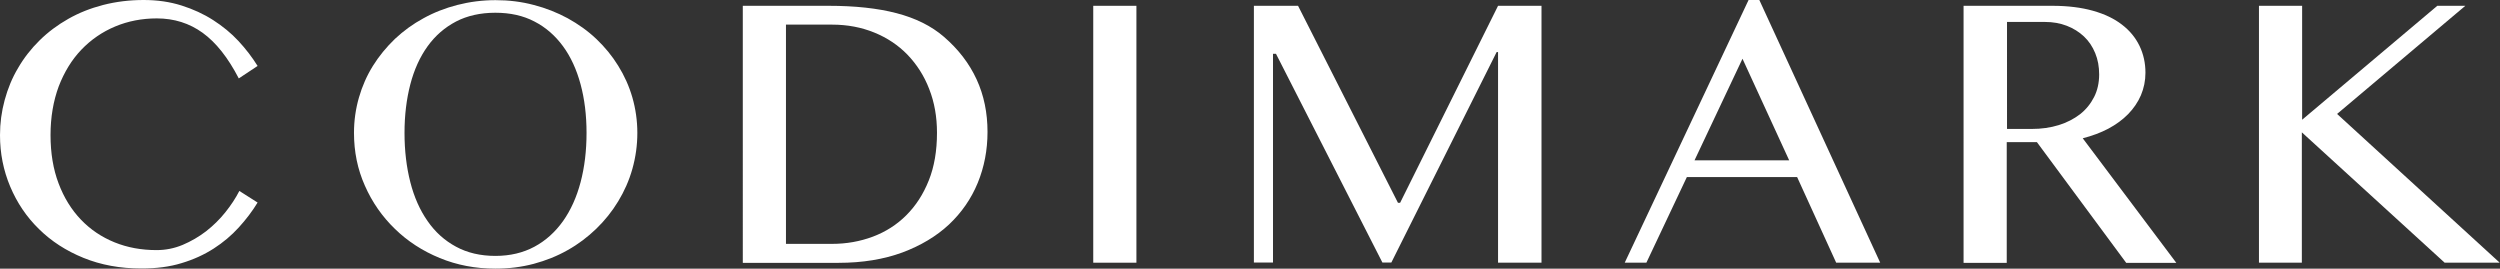<svg xmlns="http://www.w3.org/2000/svg" xmlns:xlink="http://www.w3.org/1999/xlink" id="Layer_1" x="0px" y="0px" viewBox="0 0 1766.3 189.8" style="enable-background:new 0 0 1766.3 189.8;" xml:space="preserve"><rect x="0" y="0" width="1766.3" height="189.8" fill="#333333" stroke="none"/><style type="text/css">	.st0{fill:#FFFFFF;}</style><g>	<path class="st0" d="M35.7,95.5c0,12.7,1.9,24.1,5.7,34.1c3.8,10.1,9.1,18.6,15.8,25.6c6.7,7,14.6,12.3,23.7,16  c9.1,3.7,19,5.5,29.7,5.5c6.4,0,12.5-1.2,18.5-3.7c5.9-2.5,11.4-5.7,16.5-9.6c5.1-4,9.6-8.4,13.6-13.4c4-5,7.3-10,9.9-15.1  l12.9,8.2c-3.7,6.1-8.2,12-13.3,17.6c-5.1,5.6-11,10.6-17.7,14.9c-6.7,4.3-14.3,7.8-22.7,10.3c-8.4,2.6-17.9,3.8-28.3,3.8  c-15.1,0-28.7-2.5-41-7.5c-12.3-5-22.8-11.8-31.5-20.4c-8.8-8.6-15.5-18.6-20.3-30C2.4,120.4,0,108.3,0,95.5  C0,87,1.1,78.8,3.3,70.7S8.6,55,12.8,48C16.9,40.9,22,34.4,28,28.5c6-5.9,12.7-10.9,20.3-15.2S64,5.8,72.9,3.5  C81.9,1.2,91.4,0,101.5,0c9.7,0,18.6,1.3,26.8,3.9c8.2,2.6,15.6,6,22.3,10.3c6.7,4.3,12.7,9.2,17.9,14.8  c5.2,5.6,9.7,11.5,13.5,17.6l-13.3,8.8c-7.6-14.7-16.1-25.4-25.5-32.2c-9.4-6.8-20.2-10.2-32.4-10.2c-10.5,0-20.3,1.9-29.4,5.7  c-9.1,3.8-17.1,9.3-23.9,16.4c-6.8,7.1-12.1,15.8-16,25.9C37.7,71.3,35.7,82.7,35.7,95.5z"></path>	<path class="st0" d="M350,189.8c-14,0-27.2-2.5-39.3-7.5c-12.2-5-22.8-11.9-31.7-20.6c-9-8.7-16.1-18.9-21.2-30.5  c-5.2-11.6-7.7-24.1-7.7-37.3c0-8.7,1.2-17,3.5-25c2.3-8,5.6-15.5,9.9-22.4c4.3-6.9,9.5-13.2,15.5-19c6.1-5.7,12.8-10.6,20.2-14.6  c7.4-4.1,15.4-7.2,23.9-9.4c8.6-2.2,17.6-3.4,27-3.4c9.4,0,18.4,1.1,27,3.4c8.6,2.2,16.6,5.4,24,9.4c7.4,4.1,14.2,8.9,20.2,14.6  c6,5.7,11.2,12,15.5,19c4.3,6.9,7.7,14.4,10,22.4c2.3,8,3.5,16.4,3.5,25c0,8.8-1.2,17.2-3.5,25.4c-2.3,8.2-5.7,15.8-10,22.9  c-4.3,7.1-9.5,13.6-15.5,19.4c-6,5.8-12.7,10.9-20.2,15.1c-7.4,4.2-15.4,7.4-24,9.7C368.4,188.7,359.4,189.8,350,189.8z M350,180.8  c10.4,0,19.6-2.2,27.6-6.5c8-4.3,14.7-10.4,20.2-18.1c5.5-7.8,9.6-16.9,12.4-27.5c2.8-10.6,4.2-22.2,4.2-34.8  c0-12.5-1.4-23.9-4.2-34.3c-2.8-10.4-6.9-19.4-12.4-26.9s-12.2-13.4-20.2-17.5c-8-4.2-17.2-6.2-27.6-6.2c-10.6,0-19.9,2.1-27.8,6.2  c-8,4.2-14.7,10-20.1,17.5c-5.4,7.5-9.5,16.5-12.2,26.9c-2.7,10.4-4.1,21.8-4.1,34.3c0,12.6,1.4,24.2,4.1,34.8  c2.7,10.6,6.8,19.8,12.2,27.5c5.4,7.8,12.1,13.8,20.1,18.1C330.1,178.6,339.4,180.8,350,180.8z"></path>	<path class="st0" d="M524.9,4.1h60.5c18.6,0,34.6,1.7,48,5.2c13.4,3.5,24.6,9,33.5,16.7c10.2,8.8,17.9,18.8,23.1,30.1  c5.2,11.3,7.7,23.7,7.7,37.1c0,12.8-2.3,24.8-6.9,36c-4.6,11.2-11.4,21-20.3,29.4c-8.9,8.3-19.9,14.9-33,19.8  c-13.1,4.8-28.1,7.3-45,7.3h-67.7V4.1z M555.4,172.3h32.4c10.2,0,19.8-1.7,28.9-5.1c9-3.4,16.9-8.4,23.6-15.1  c6.7-6.7,12-14.8,15.9-24.6c3.9-9.7,5.8-21,5.8-33.7c0-11.2-1.8-21.5-5.5-30.9c-3.6-9.4-8.8-17.4-15.3-24.2  c-6.6-6.8-14.4-12-23.5-15.7c-9.1-3.7-19-5.6-29.8-5.6h-32.6V172.3z"></path>	<path class="st0" d="M772.4,4.1h30.5v181.5h-30.5V4.1z"></path>	<path class="st0" d="M885.9,4.1h31.2l70.6,139.2h1.5l69.2-139.2h30.7v181.5h-30.7V36.8h-1l-74.4,148.7h-6.3L901.5,38h-2.1v147.5  h-13.5V4.1z"></path>	<path class="st0" d="M1243,0l85.4,185.6h-31.1l-27.6-60.5h-77.9l-28.6,60.5h-15.3L1235.4,0H1243z M1197.2,113.3h66.9l-33-71.8  L1197.2,113.3z"></path>	<path class="st0" d="M1387.2,4.1h62.9c10.9,0,20.4,1.2,28.6,3.5s15.1,5.6,20.5,9.8c5.5,4.2,9.6,9.2,12.4,15  c2.8,5.8,4.2,12.1,4.2,19c0,5.7-1.1,10.9-3.2,15.9c-2.1,4.9-5.2,9.4-9,13.3c-3.9,4-8.6,7.4-14,10.3c-5.5,2.9-11.5,5.1-18.1,6.8  l66.1,88h-35.4l-63.1-85.3h-21.3v85.3h-30.5V4.1z M1417.8,91.1h17.7c6.8,0,13.2-0.9,19-2.7c5.8-1.8,10.8-4.4,15.1-7.7  c4.2-3.3,7.5-7.4,9.9-12.1c2.4-4.7,3.6-10.1,3.6-16c0-5.5-0.9-10.5-2.8-15.1c-1.9-4.6-4.5-8.5-7.9-11.7c-3.4-3.2-7.5-5.8-12.2-7.6  c-4.7-1.8-9.8-2.7-15.4-2.7h-26.8V91.1z"></path>	<path class="st0" d="M1596,4.1h30.5v80.5l95.5-80.5h19.8l-90.6,76.4l114.9,105.1h-38.9l-100.9-92.1v92.1H1596V4.1z"></path></g></svg>